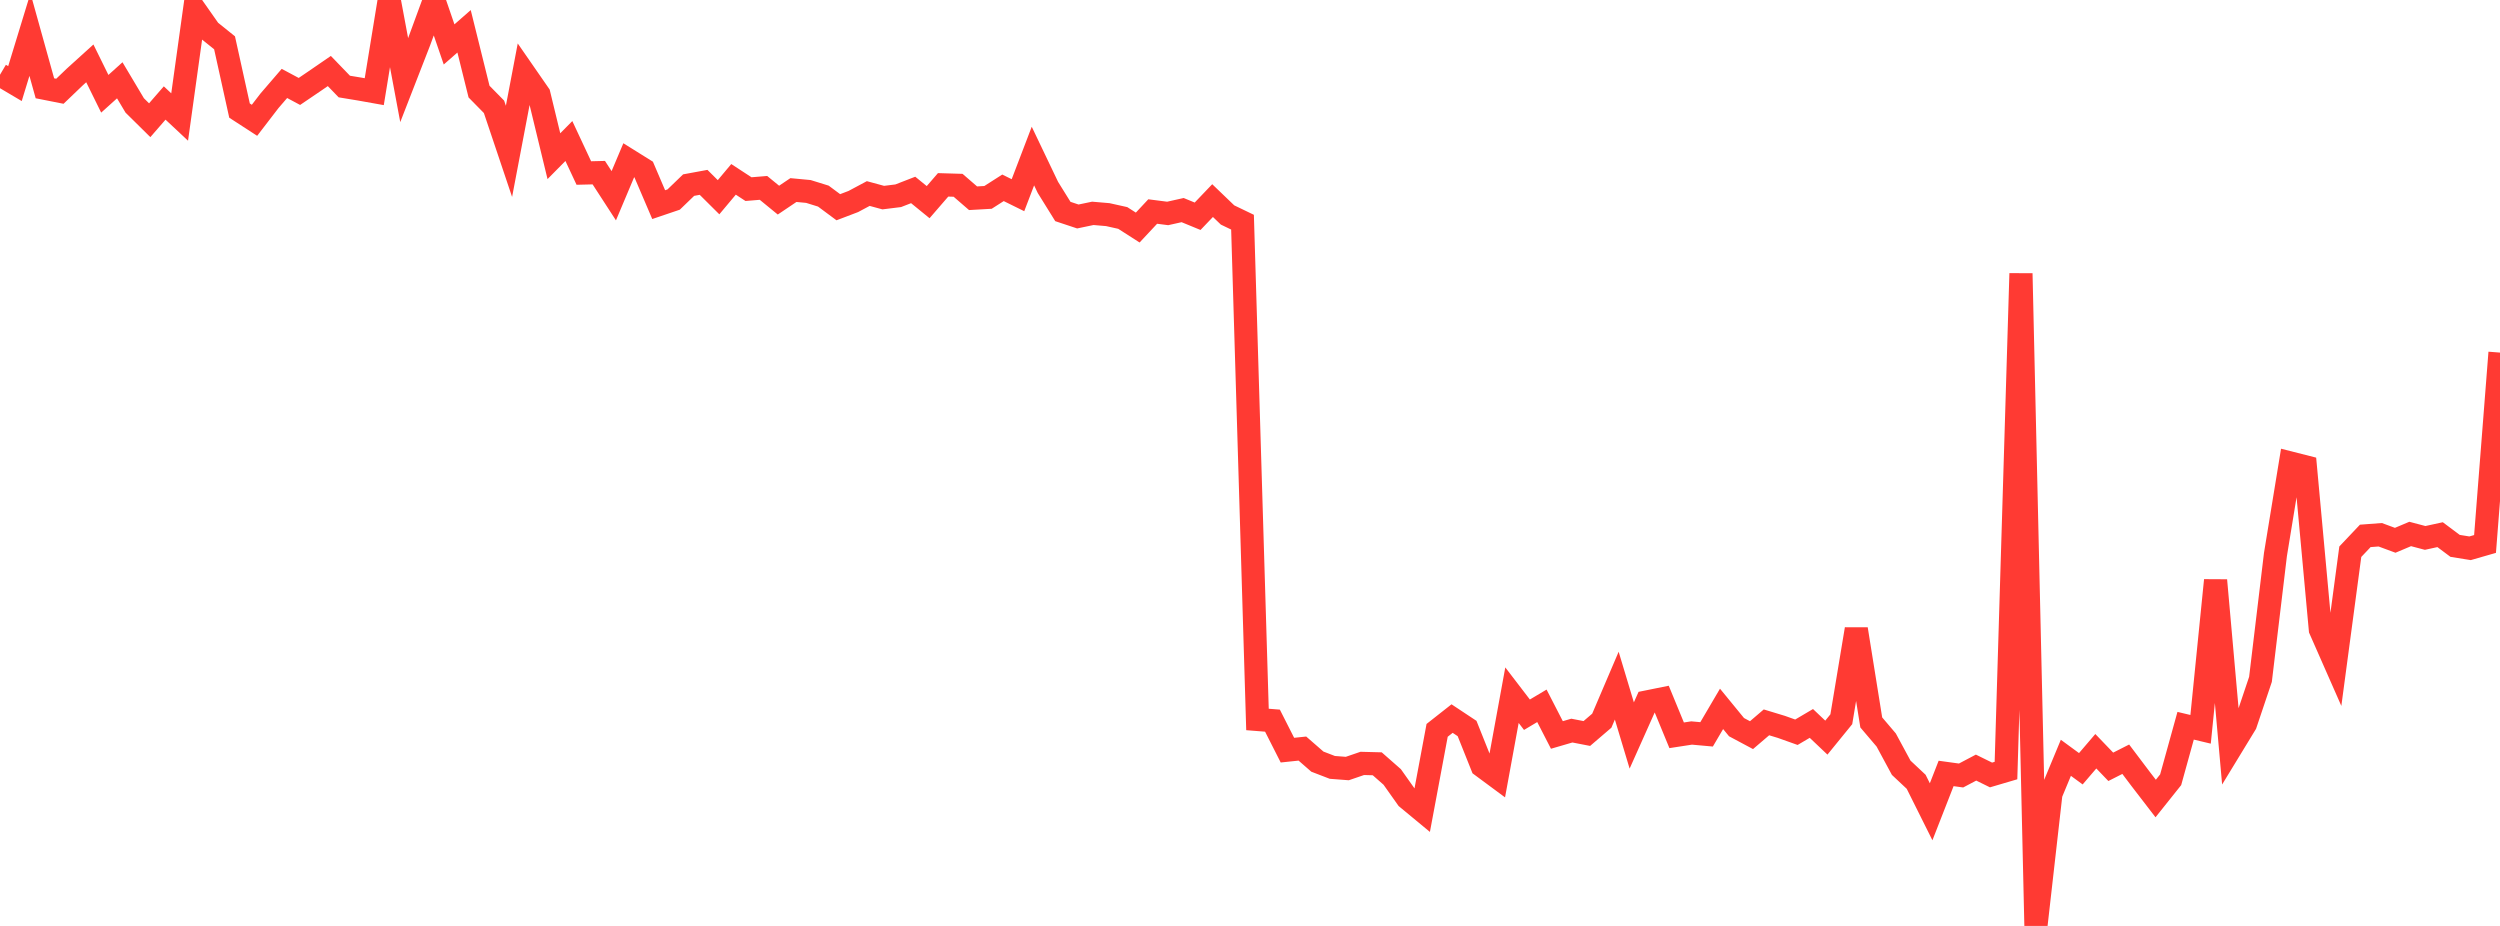 <?xml version="1.0" standalone="no"?>
<!DOCTYPE svg PUBLIC "-//W3C//DTD SVG 1.1//EN" "http://www.w3.org/Graphics/SVG/1.1/DTD/svg11.dtd">

<svg width="135" height="50" viewBox="0 0 135 50" preserveAspectRatio="none" 
  xmlns="http://www.w3.org/2000/svg"
  xmlns:xlink="http://www.w3.org/1999/xlink">


<polyline points="0.0, 4.037 0.808, 4.515 1.617, 1.868 2.425, 4.768 3.234, 4.928 4.042, 4.154 4.85, 3.422 5.659, 5.064 6.467, 4.336 7.275, 5.693 8.084, 6.492 8.892, 5.562 9.701, 6.319 10.509, 0.509 11.317, 1.661 12.126, 2.311 12.934, 5.971 13.743, 6.496 14.551, 5.444 15.359, 4.505 16.168, 4.938 16.976, 4.39 17.784, 3.835 18.593, 4.673 19.401, 4.806 20.21, 4.95 21.018, 0.0 21.826, 4.326 22.635, 2.247 23.443, 0.045 24.251, 2.399 25.06, 1.69 25.868, 4.946 26.677, 5.769 27.485, 8.173 28.293, 3.928 29.102, 5.096 29.91, 8.434 30.719, 7.615 31.527, 9.343 32.335, 9.323 33.144, 10.57 33.952, 8.654 34.76, 9.158 35.569, 11.05 36.377, 10.776 37.186, 9.996 37.994, 9.847 38.802, 10.65 39.611, 9.685 40.419, 10.213 41.228, 10.146 42.036, 10.807 42.844, 10.263 43.653, 10.339 44.461, 10.59 45.269, 11.19 46.078, 10.882 46.886, 10.451 47.695, 10.671 48.503, 10.571 49.311, 10.257 50.12, 10.916 50.928, 9.982 51.737, 10.006 52.545, 10.705 53.353, 10.659 54.162, 10.142 54.97, 10.541 55.778, 8.427 56.587, 10.12 57.395, 11.421 58.204, 11.69 59.012, 11.521 59.82, 11.59 60.629, 11.77 61.437, 12.288 62.246, 11.422 63.054, 11.526 63.862, 11.345 64.671, 11.678 65.479, 10.832 66.287, 11.608 67.096, 11.998 67.904, 38.851 68.713, 38.915 69.521, 40.508 70.329, 40.423 71.138, 41.128 71.946, 41.439 72.754, 41.501 73.563, 41.224 74.371, 41.245 75.18, 41.956 75.988, 43.097 76.796, 43.766 77.605, 39.439 78.413, 38.803 79.222, 39.339 80.03, 41.361 80.838, 41.959 81.647, 37.54 82.455, 38.595 83.263, 38.114 84.072, 39.688 84.88, 39.452 85.689, 39.609 86.497, 38.917 87.305, 37.025 88.114, 39.716 88.922, 37.908 89.731, 37.744 90.539, 39.706 91.347, 39.582 92.156, 39.655 92.964, 38.279 93.772, 39.266 94.581, 39.698 95.389, 39.007 96.198, 39.253 97.006, 39.541 97.814, 39.065 98.623, 39.832 99.431, 38.839 100.24, 33.973 101.048, 39.011 101.856, 39.961 102.665, 41.459 103.473, 42.217 104.281, 43.836 105.09, 41.766 105.898, 41.877 106.707, 41.45 107.515, 41.848 108.323, 41.61 109.132, 14.768 109.94, 50.0 110.749, 42.865 111.557, 40.921 112.365, 41.513 113.174, 40.567 113.982, 41.408 114.79, 40.998 115.599, 42.07 116.407, 43.12 117.216, 42.106 118.024, 39.19 118.832, 39.383 119.641, 31.336 120.449, 40.417 121.257, 39.091 122.066, 36.685 122.874, 29.945 123.683, 25.004 124.491, 25.209 125.299, 33.995 126.108, 35.832 126.916, 29.793 127.725, 28.938 128.533, 28.877 129.341, 29.176 130.15, 28.834 130.958, 29.048 131.766, 28.872 132.575, 29.477 133.383, 29.607 134.192, 29.374 135.0, 19.04" fill="none" stroke="#ff3a33" stroke-width="1.25"/>

</svg>